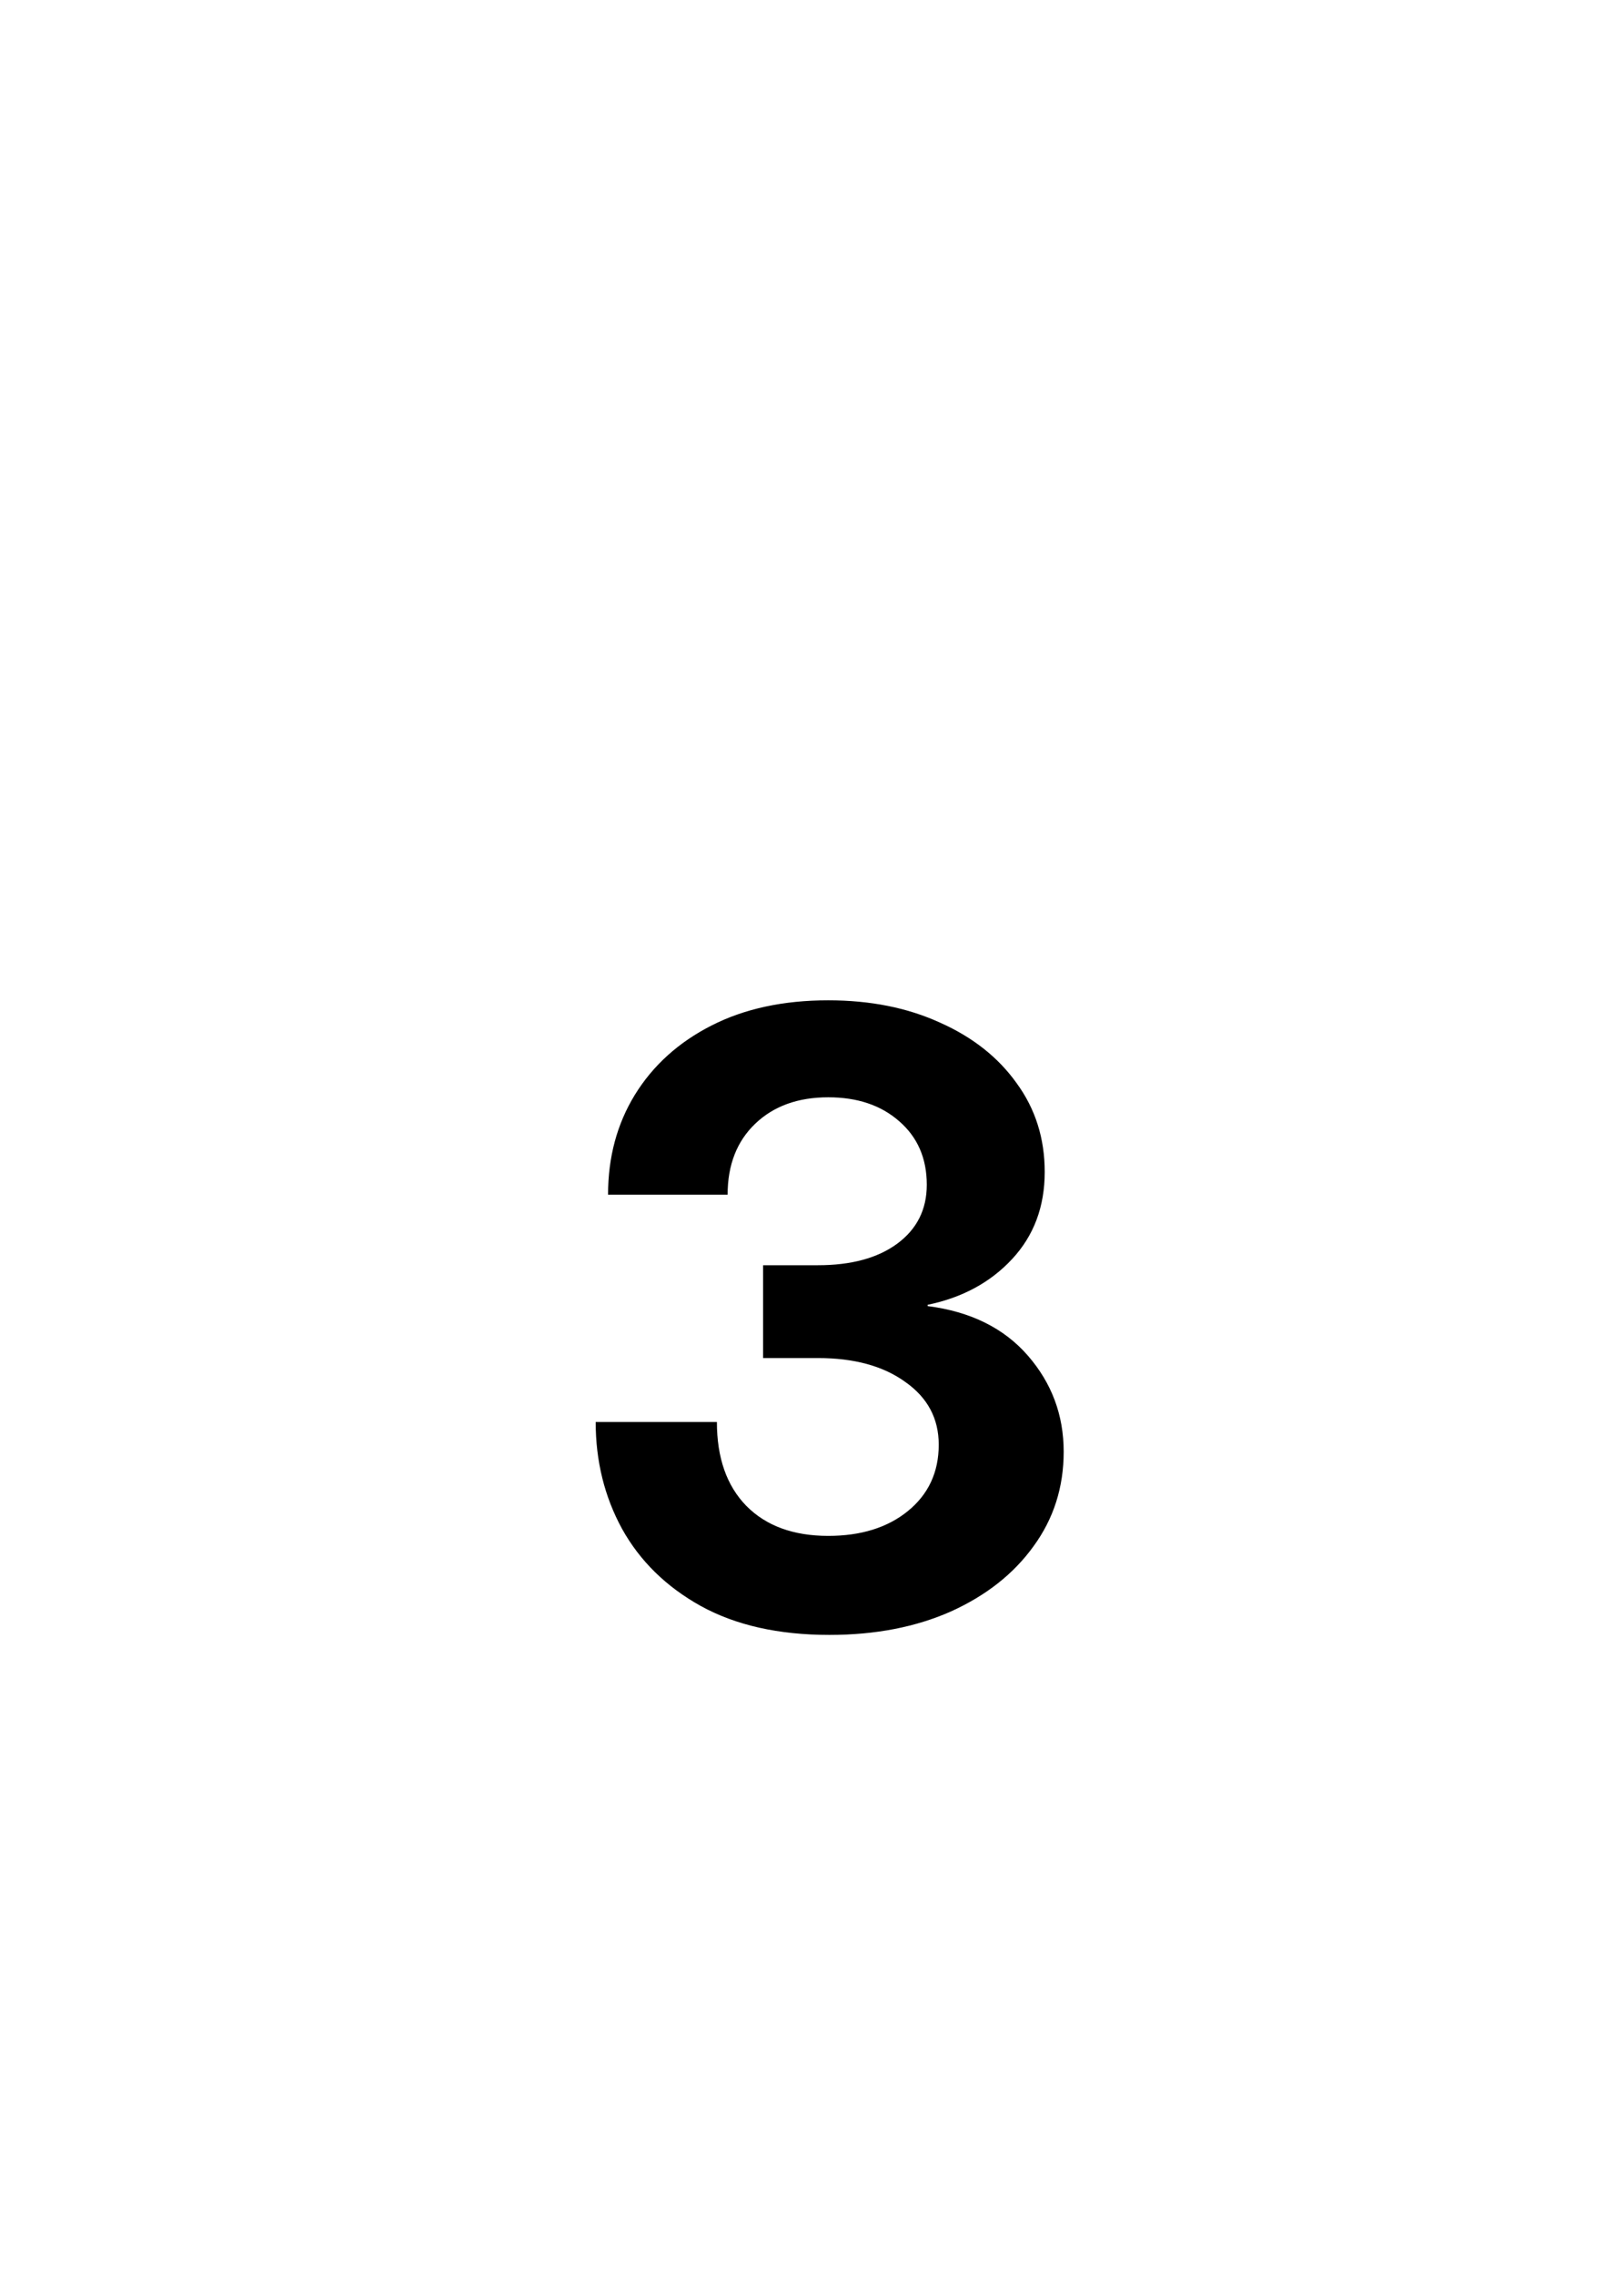 <svg width="50" height="70" viewBox="0 0 50 70" fill="none" xmlns="http://www.w3.org/2000/svg">
<rect x="0" y="0" width="50" height="70" fill="#808080" stroke="none"/>
<g clip-path="url(#clip0_1237_2187)">
<rect width="50" height="70" fill="white"/>
<path d="M25.538 50.305C23.972 50.305 22.652 50.008 21.577 49.416C20.511 48.824 19.703 48.032 19.152 47.042C18.611 46.052 18.34 44.956 18.34 43.754H22.072C22.072 44.854 22.373 45.713 22.974 46.331C23.583 46.949 24.425 47.258 25.5 47.258C26.507 47.258 27.324 47.004 27.95 46.496C28.585 45.98 28.902 45.298 28.902 44.452C28.902 43.648 28.56 43.005 27.874 42.523C27.197 42.032 26.3 41.786 25.183 41.786H23.494V38.93H25.183C26.207 38.93 27.019 38.71 27.62 38.27C28.23 37.821 28.534 37.216 28.534 36.454C28.534 35.642 28.251 34.99 27.684 34.499C27.125 34.008 26.397 33.763 25.5 33.763C24.569 33.763 23.82 34.033 23.253 34.575C22.686 35.117 22.402 35.845 22.402 36.759H18.721C18.721 35.608 18.996 34.584 19.546 33.687C20.105 32.781 20.892 32.07 21.907 31.554C22.923 31.037 24.12 30.779 25.5 30.779C26.795 30.779 27.942 31.008 28.94 31.465C29.948 31.913 30.735 32.535 31.302 33.331C31.877 34.118 32.165 35.028 32.165 36.06C32.165 37.127 31.831 38.02 31.162 38.739C30.494 39.459 29.626 39.928 28.56 40.148V40.187C29.88 40.356 30.908 40.864 31.645 41.71C32.381 42.556 32.749 43.542 32.749 44.668C32.749 45.76 32.44 46.729 31.822 47.575C31.213 48.422 30.366 49.09 29.283 49.581C28.2 50.063 26.951 50.305 25.538 50.305Z" fill="black"/>
</g>
<defs>
<clipPath id="clip0_1237_2187">
<rect width="50" height="70" fill="white"/>
</clipPath>
</defs>
</svg>
